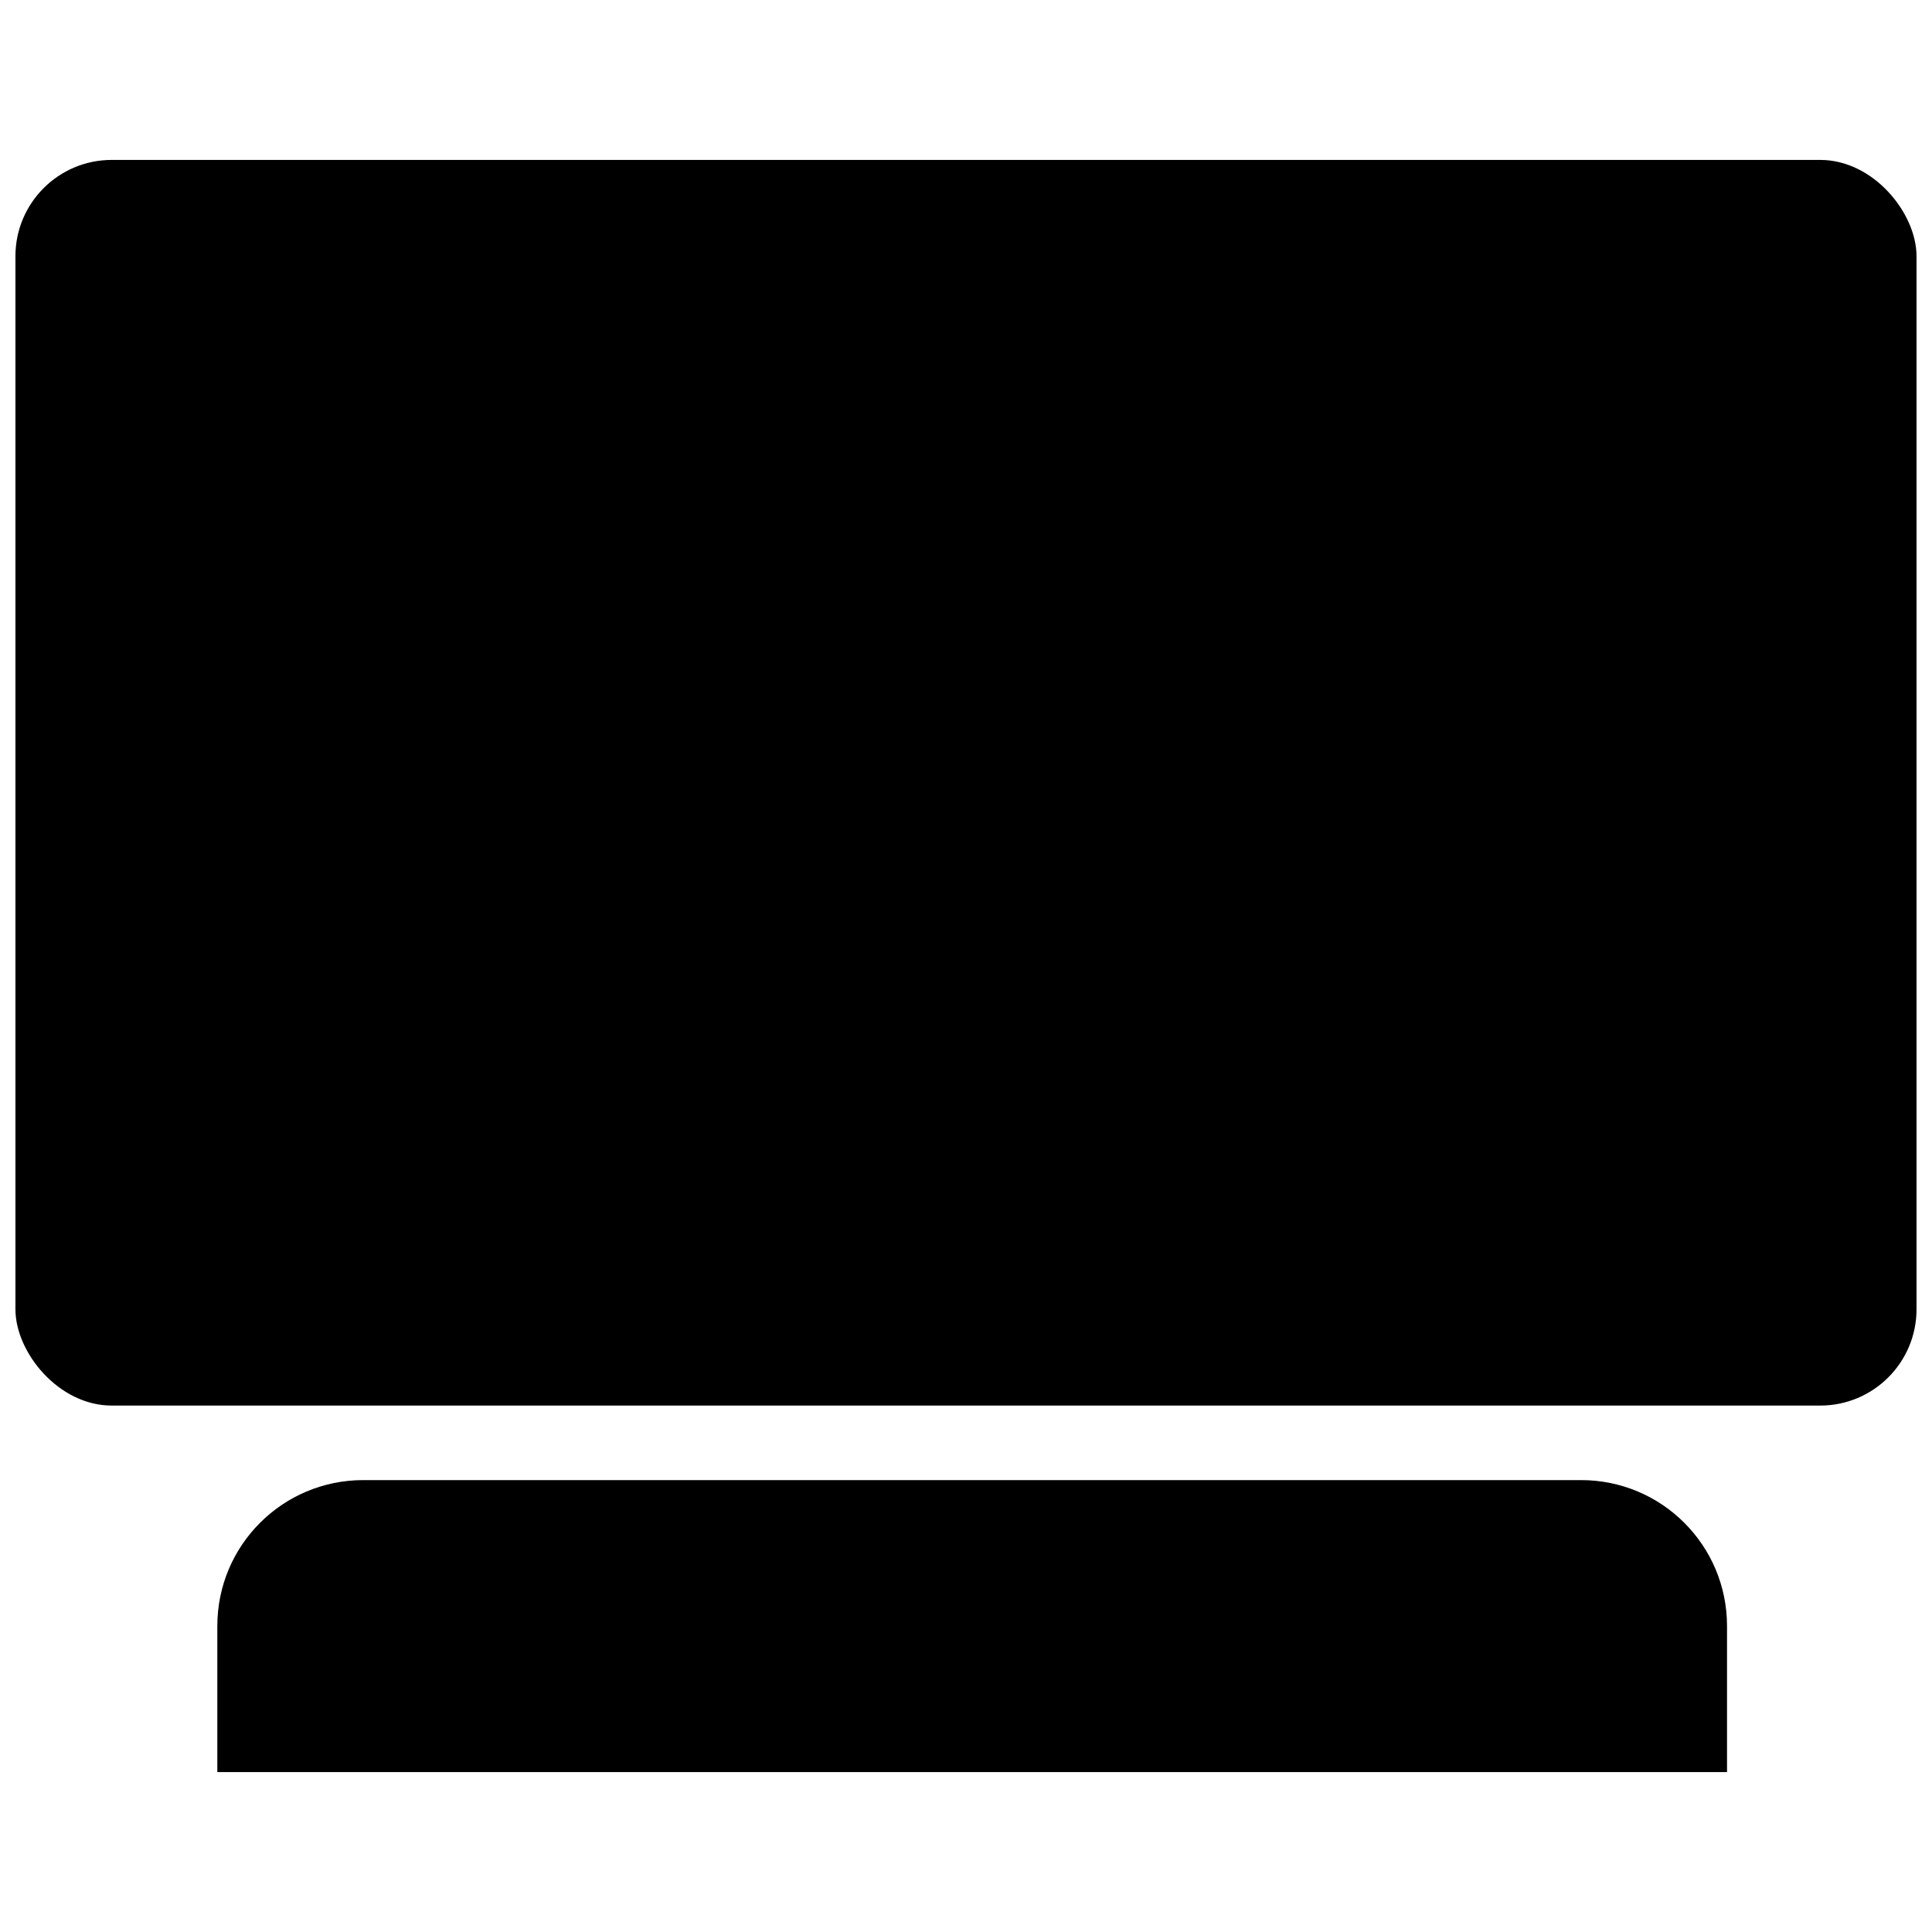 <?xml version="1.0" encoding="UTF-8"?>
<!-- The Best Svg Icon site in the world: iconSvg.co, Visit us! https://iconsvg.co -->
<svg width="800px" height="800px" version="1.1" viewBox="144 144 512 512" xmlns="http://www.w3.org/2000/svg">
 <defs>
  <clipPath id="a">
   <path d="m148.09 186h503.81v331h-503.81z"/>
  </clipPath>
 </defs>
 <g clip-path="url(#a)">
  <path d="m173.61 186.38h452.77c14.094 0 25.52 14.094 25.52 25.52v279.07c0 14.094-11.426 25.52-25.52 25.52h-452.77c-14.094 0-25.52-14.094-25.52-25.52v-279.07c0-14.094 11.426-25.52 25.52-25.52z" fill-rule="evenodd"/>
 </g>
 <path d="m240.29 536.24h322.7c21.402 0 38.691 17.289 38.691 38.691v38.691h-400.09v-38.691c0-21.402 17.289-38.691 38.691-38.691z" fill-rule="evenodd"/>
</svg>